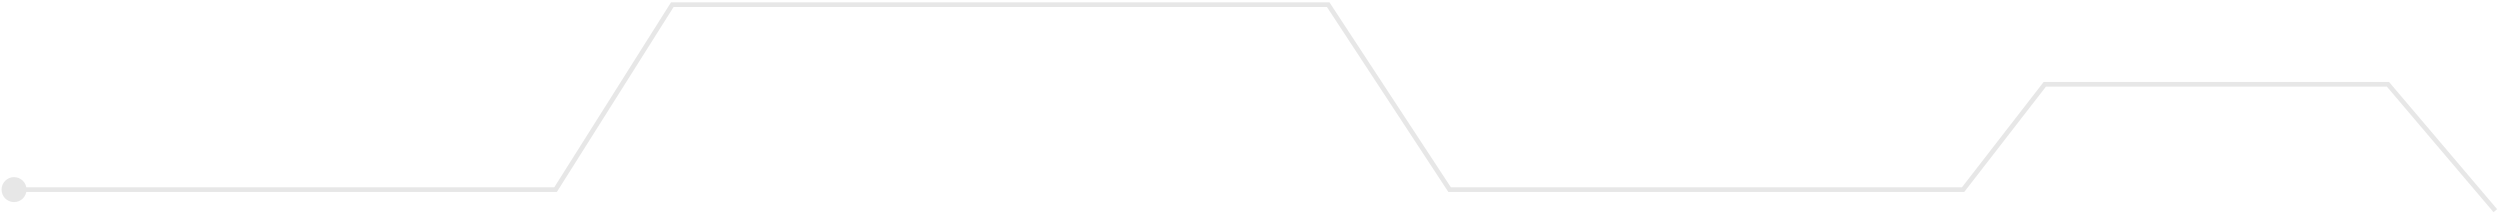 <?xml version="1.0" encoding="UTF-8"?> <svg xmlns="http://www.w3.org/2000/svg" width="534" height="46" viewBox="0 0 534 46" fill="none"><path d="M0.333 40.5C0.333 41.973 1.527 43.167 3 43.167C4.473 43.167 5.667 41.973 5.667 40.5C5.667 39.027 4.473 37.833 3 37.833C1.527 37.833 0.333 39.027 0.333 40.5ZM118.673 40.5V41H118.948L119.095 40.767L118.673 40.5ZM143.602 1V0.5H143.326L143.179 0.733L143.602 1ZM283.706 1L284.124 0.726L283.975 0.5H283.706V1ZM309.632 40.5L309.214 40.774L309.362 41H309.632V40.5ZM419.322 40.5V41H419.567L419.717 40.806L419.322 40.5ZM436.772 18V17.5H436.527L436.377 17.694L436.772 18ZM510.065 18L510.446 17.676L510.296 17.5H510.065V18ZM3 40.5V41H118.673V40.5V40H3V40.5ZM118.673 40.5L119.095 40.767L144.025 1.267L143.602 1L143.179 0.733L118.25 40.233L118.673 40.5ZM143.602 1V1.5H283.706V1V0.5H143.602V1ZM283.706 1L283.288 1.274L309.214 40.774L309.632 40.5L310.05 40.226L284.124 0.726L283.706 1ZM309.632 40.5V41H419.322V40.5V40H309.632V40.5ZM419.322 40.5L419.717 40.806L437.167 18.306L436.772 18L436.377 17.694L418.927 40.194L419.322 40.5ZM436.772 18V18.5H510.065V18V17.5H436.772V18ZM510.065 18L509.684 18.324L532.619 45.324L533 45L533.381 44.676L510.446 17.676L510.065 18Z" fill="#878787" fill-opacity="0.2"></path></svg> 